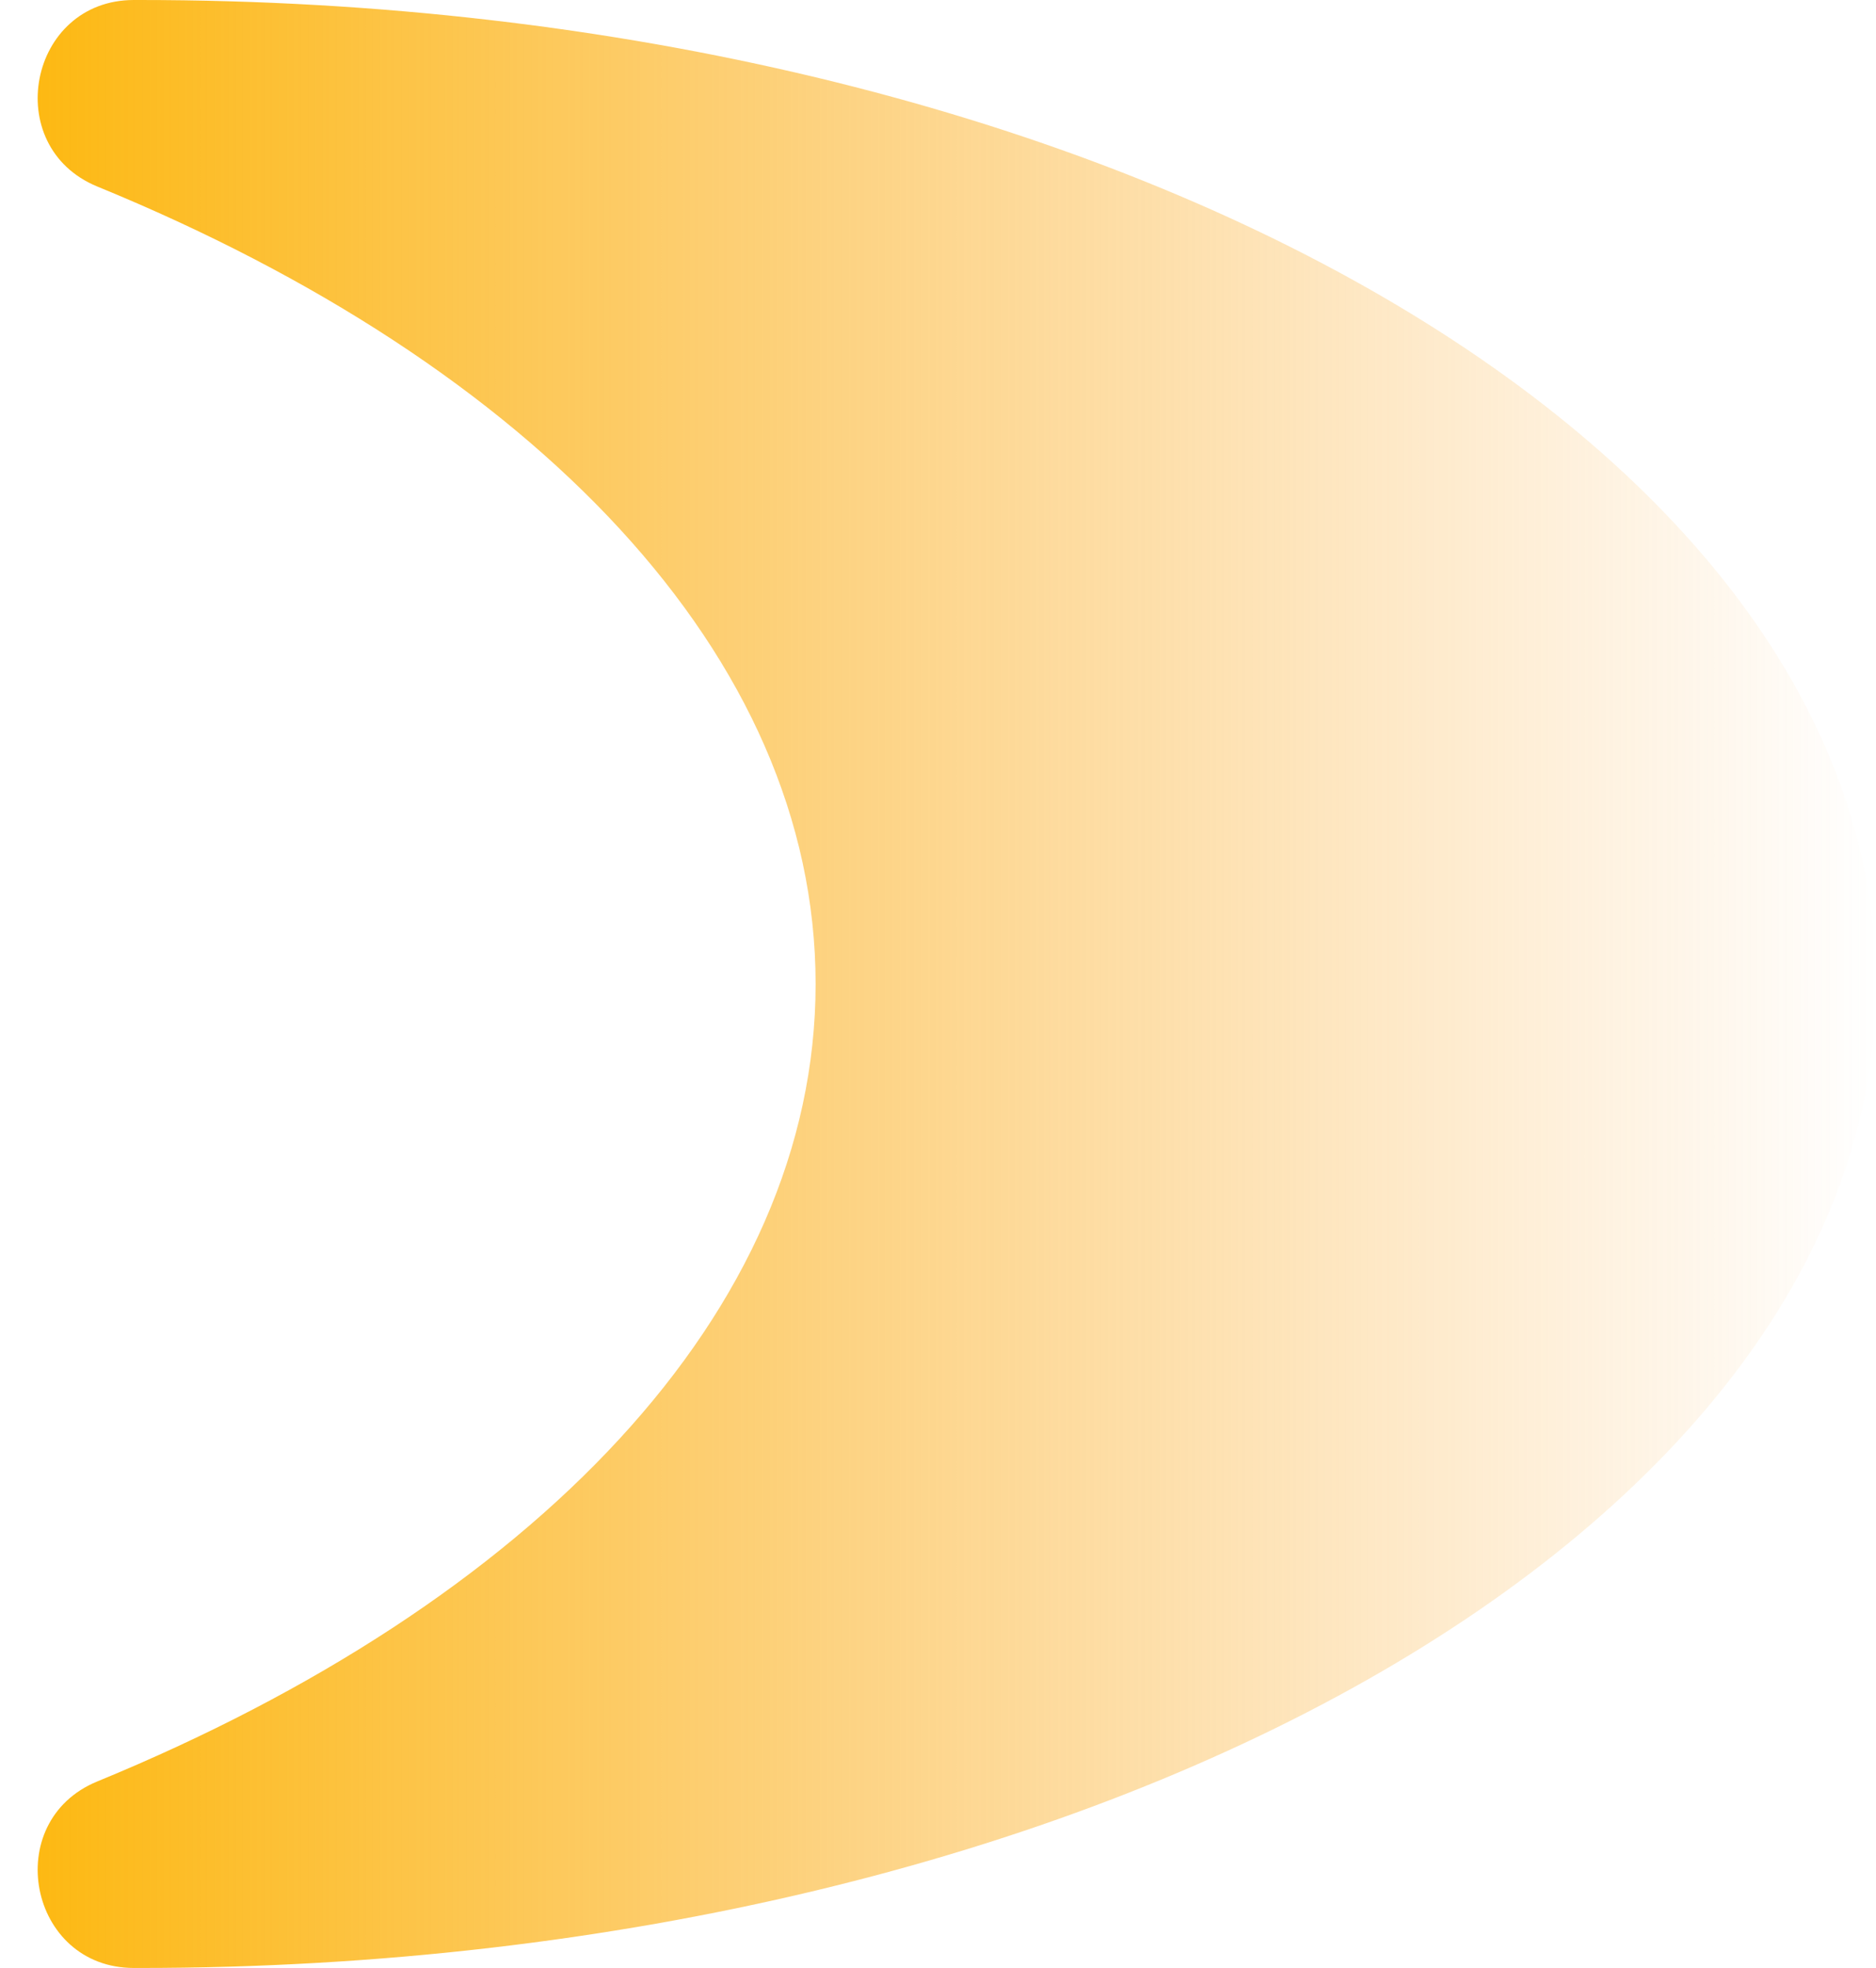 <?xml version="1.0" encoding="UTF-8" standalone="no"?><!-- Generator: Adobe Illustrator 23.1.1, SVG Export Plug-In . SVG Version: 6.00 Build 0)  --><svg xmlns="http://www.w3.org/2000/svg" xmlns:xlink="http://www.w3.org/1999/xlink" enable-background="new 0 0 160.7 172" fill="#000000" height="172" id="Layer_1" preserveAspectRatio="xMidYMid meet" version="1.1" viewBox="-3.3 0.0 164.0 172.0" width="164" x="0px" xml:space="preserve" y="0px" zoomAndPan="magnify">
<g>
	<linearGradient gradientUnits="userSpaceOnUse" id="SVGID_1_" x1="-0" x2="160.74" xlink:actuate="onLoad" xlink:show="other" xlink:type="simple" y1="86.005" y2="86.005">
		<stop offset="0" stop-color="#fdb913"/>
		<stop offset="1" stop-color="#faa634" stop-opacity="0"/>
	</linearGradient>
	<path d="m8.9 0h-0.5c-9.2 0-11.7 12.8-3.2 16.3 38.1 15.6 62.8 41 62.8 69.7s-24.8 54.1-62.8 69.7c-8.5 3.5-6 16.3 3.2 16.3h0.5c83.8 0 151.8-38.5 151.8-86s-67.9-86-151.8-86z" fill="url(#SVGID_1_)"/>
</g>
</svg>